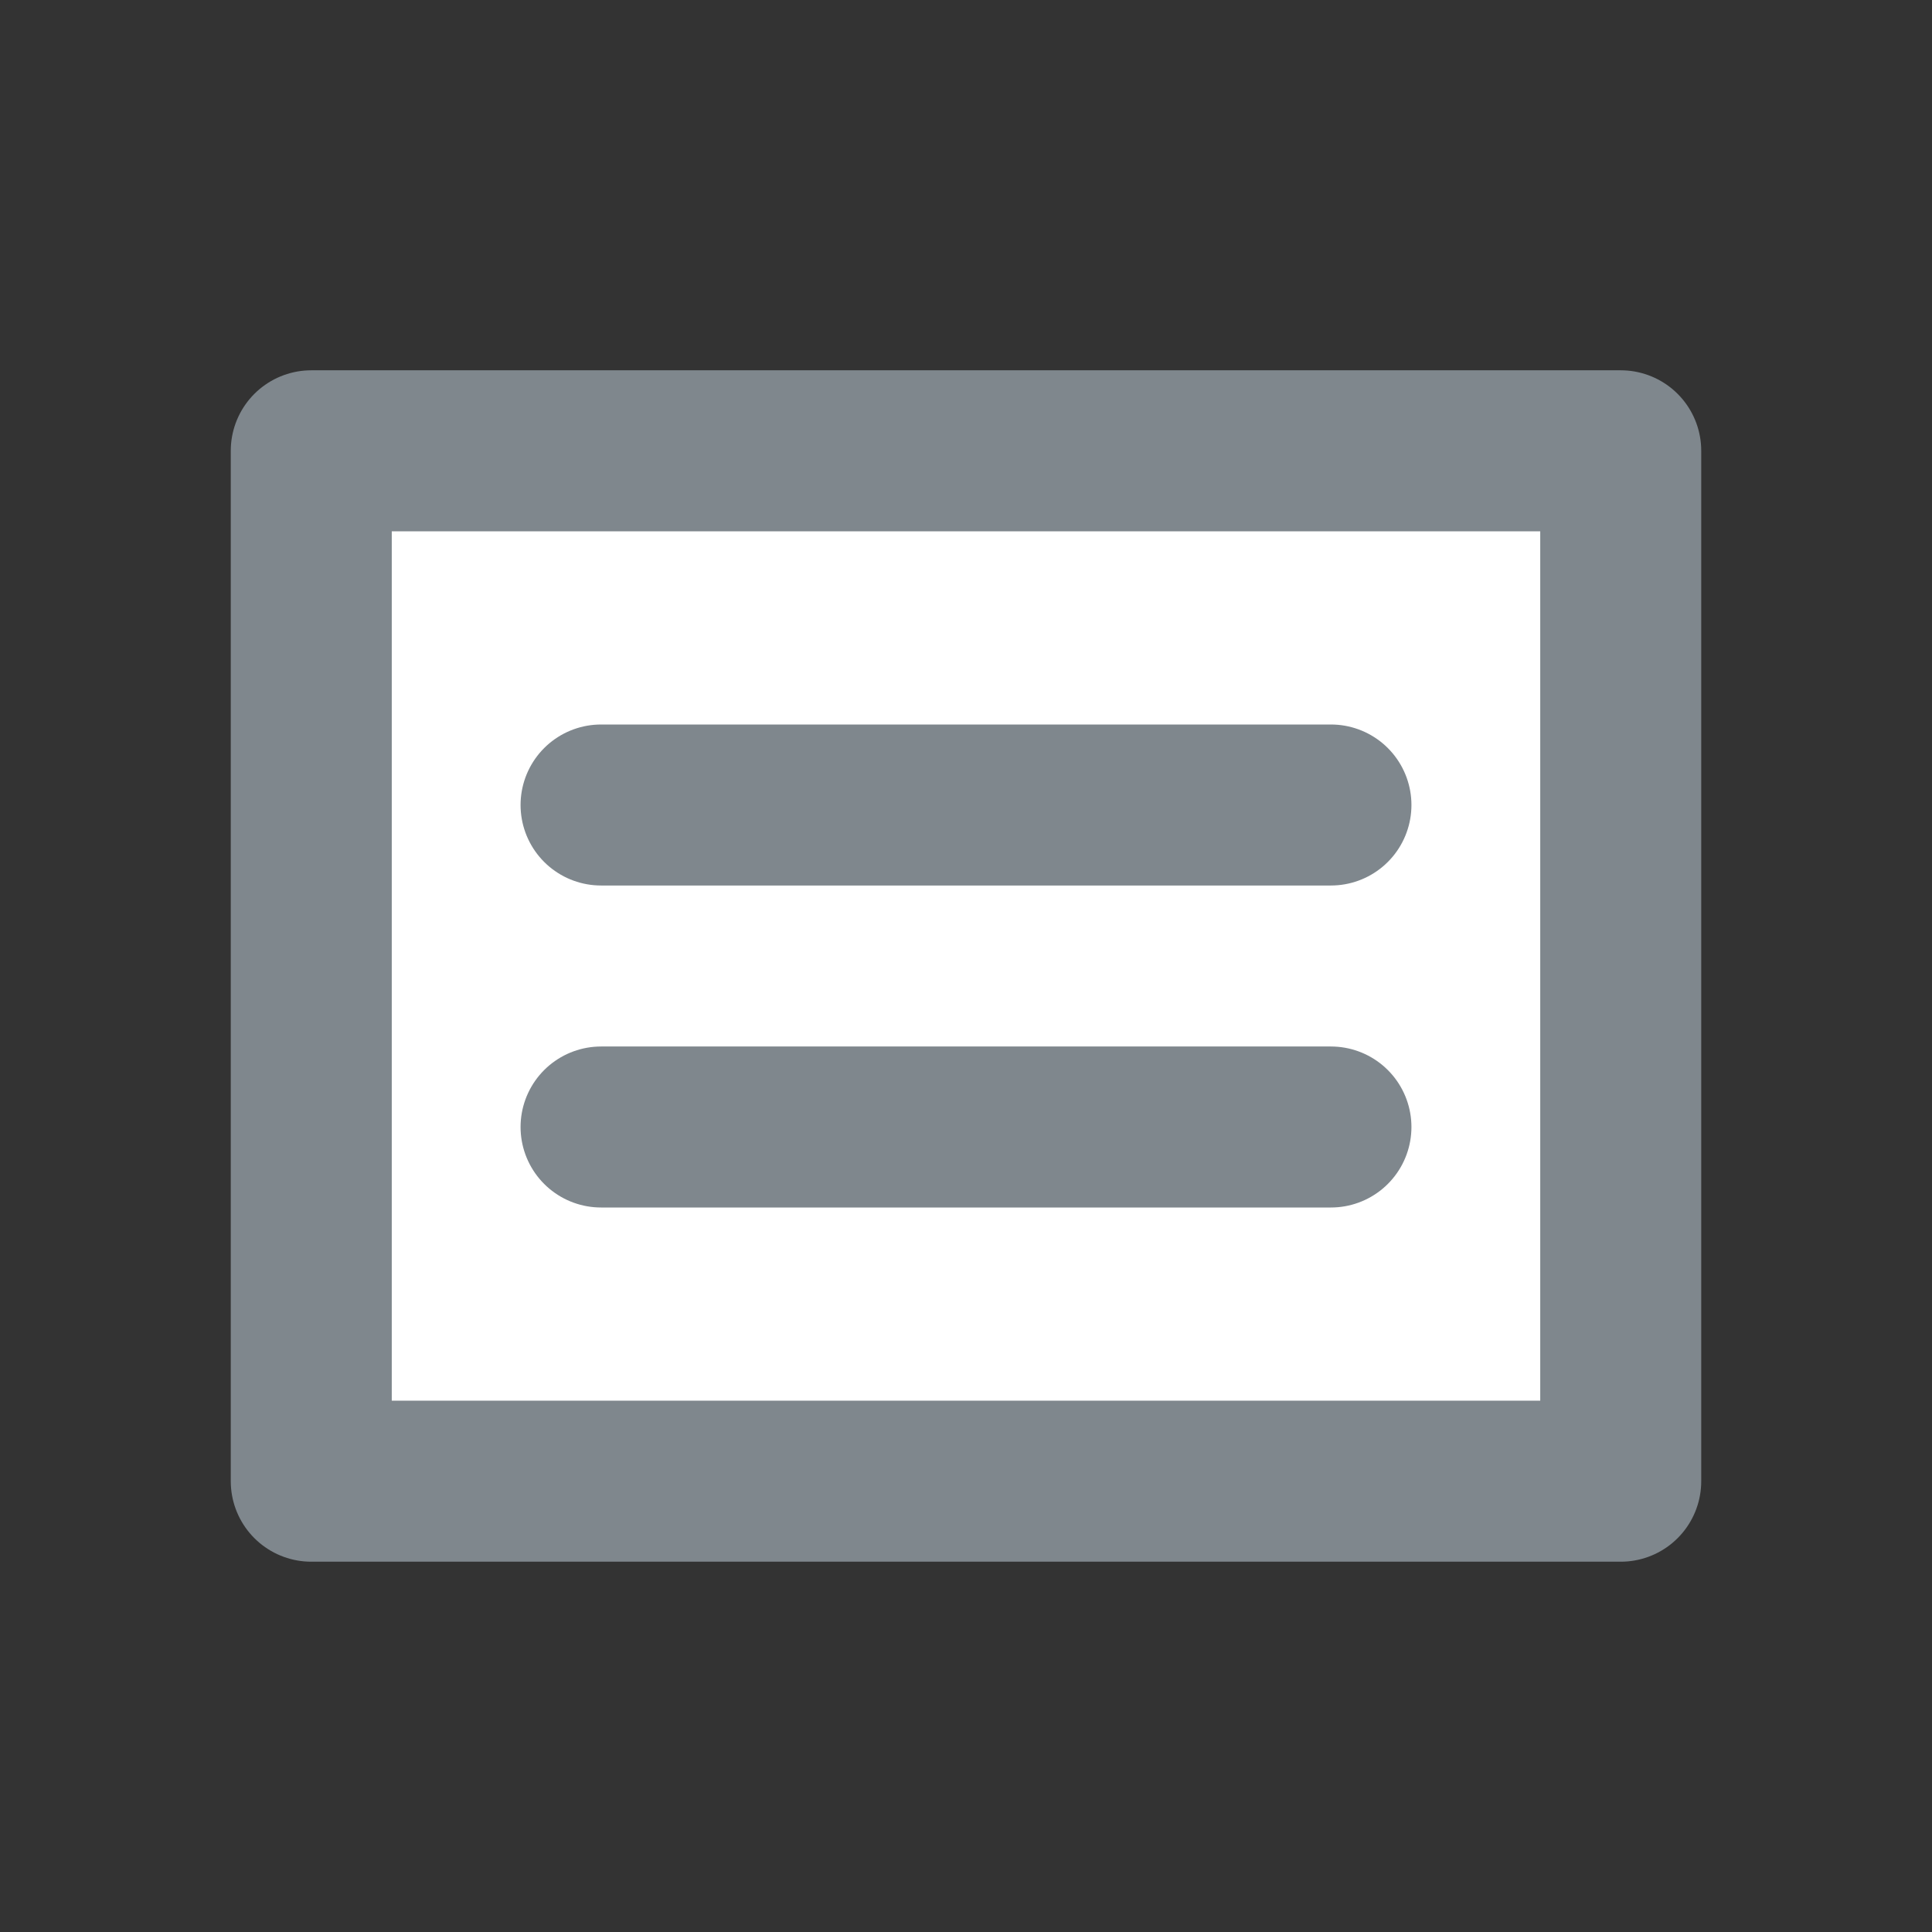 <?xml version="1.0" encoding="utf-8"?>
<!-- Generator: Adobe Illustrator 22.0.1, SVG Export Plug-In . SVG Version: 6.00 Build 0)  -->
<svg version="1.1" id="Ebene_1" xmlns="http://www.w3.org/2000/svg" xmlns:xlink="http://www.w3.org/1999/xlink" x="0px" y="0px"
	 width="18px" height="18px" viewBox="0 0 18 18" style="enable-background:new 0 0 18 18;" xml:space="preserve">
<rect x="0" y="0" width="18" height="18" fill="#333333" stroke="none"/>
<style type="text/css">
	.st0{fill:#FFFFFF;stroke:#7f878d;stroke-width:1.5;stroke-linecap:round;stroke-linejoin:round;stroke-miterlimit:10;}
	.st1{fill:none;stroke:#7f878d;stroke-width:1.5;stroke-linecap:round;stroke-linejoin:round;stroke-miterlimit:10;}
</style>
<rect x="2.9" y="4.2" class="st0" width="12.2" height="9.6"/>
<title>articles-inline-format</title>
<g>
	<line class="st1" x1="5.6" y1="10.5" x2="12.4" y2="10.5"/>
	<line class="st1" x1="5.6" y1="7.5" x2="12.4" y2="7.5"/>
</g>
</svg>

